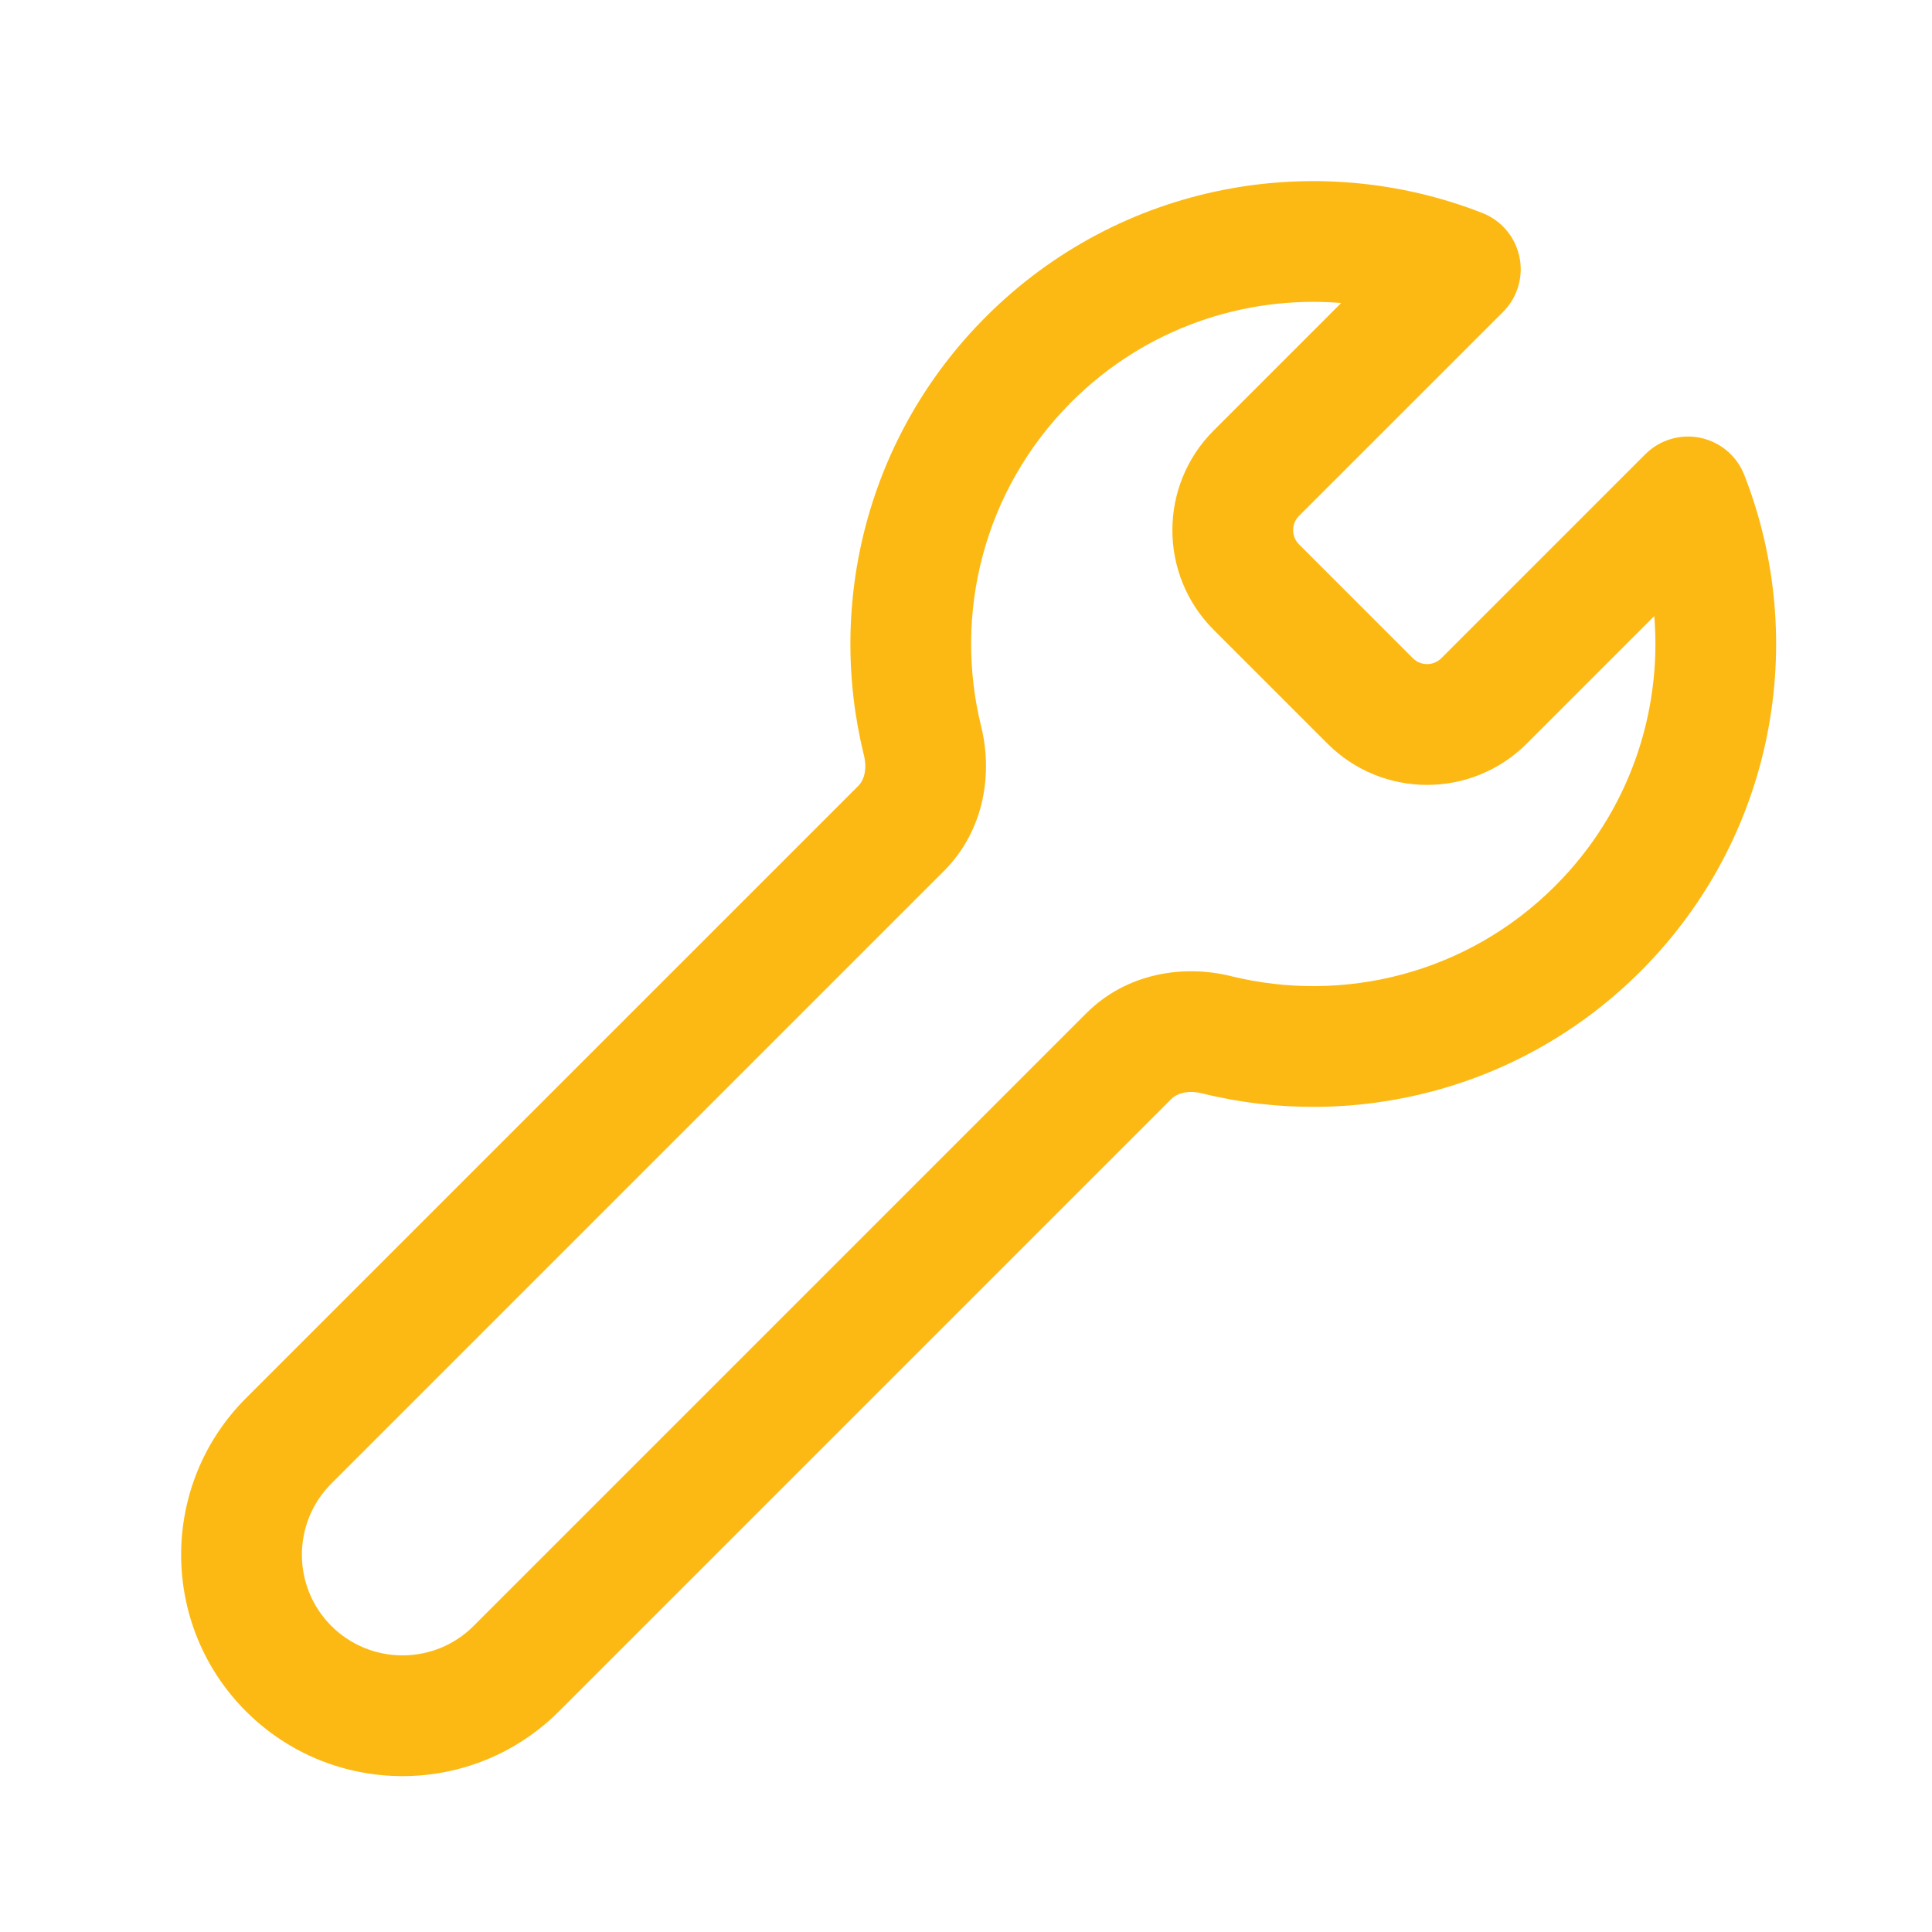 <svg width="40" height="40" viewBox="0 0 40 40" fill="none" xmlns="http://www.w3.org/2000/svg">
<path fill-rule="evenodd" clip-rule="evenodd" d="M30.691 4.41C27.255 3.063 23.193 3.777 20.413 6.557C17.949 9.021 17.109 12.492 17.887 15.639C17.963 15.949 17.873 16.168 17.775 16.266L5.092 28.948C3.303 30.738 3.303 33.64 5.092 35.43C6.882 37.22 9.784 37.22 11.574 35.43L24.257 22.747C24.355 22.65 24.574 22.56 24.883 22.636C28.031 23.414 31.502 22.573 33.966 20.11C36.746 17.329 37.459 13.268 36.113 9.832C35.959 9.439 35.617 9.151 35.204 9.064C34.792 8.978 34.363 9.106 34.065 9.404L29.841 13.628C29.678 13.79 29.415 13.79 29.252 13.628L26.895 11.271C26.732 11.108 26.732 10.844 26.895 10.681L31.119 6.458C31.417 6.16 31.545 5.731 31.458 5.318C31.372 4.905 31.084 4.564 30.691 4.41ZM22.181 8.324C23.71 6.795 25.766 6.11 27.768 6.273L25.127 8.914C23.988 10.053 23.988 11.899 25.127 13.039L27.484 15.396C28.623 16.535 30.47 16.535 31.609 15.396L34.25 12.755C34.413 14.756 33.728 16.812 32.198 18.342C30.379 20.161 27.816 20.785 25.483 20.209C24.506 19.968 23.328 20.14 22.489 20.98L9.806 33.663C8.993 34.476 7.674 34.476 6.86 33.663C6.047 32.849 6.047 31.53 6.86 30.716L19.543 18.033C20.382 17.194 20.555 16.017 20.314 15.04C19.737 12.707 20.362 10.144 22.181 8.324Z" fill="#FDB913"/>
</svg>
